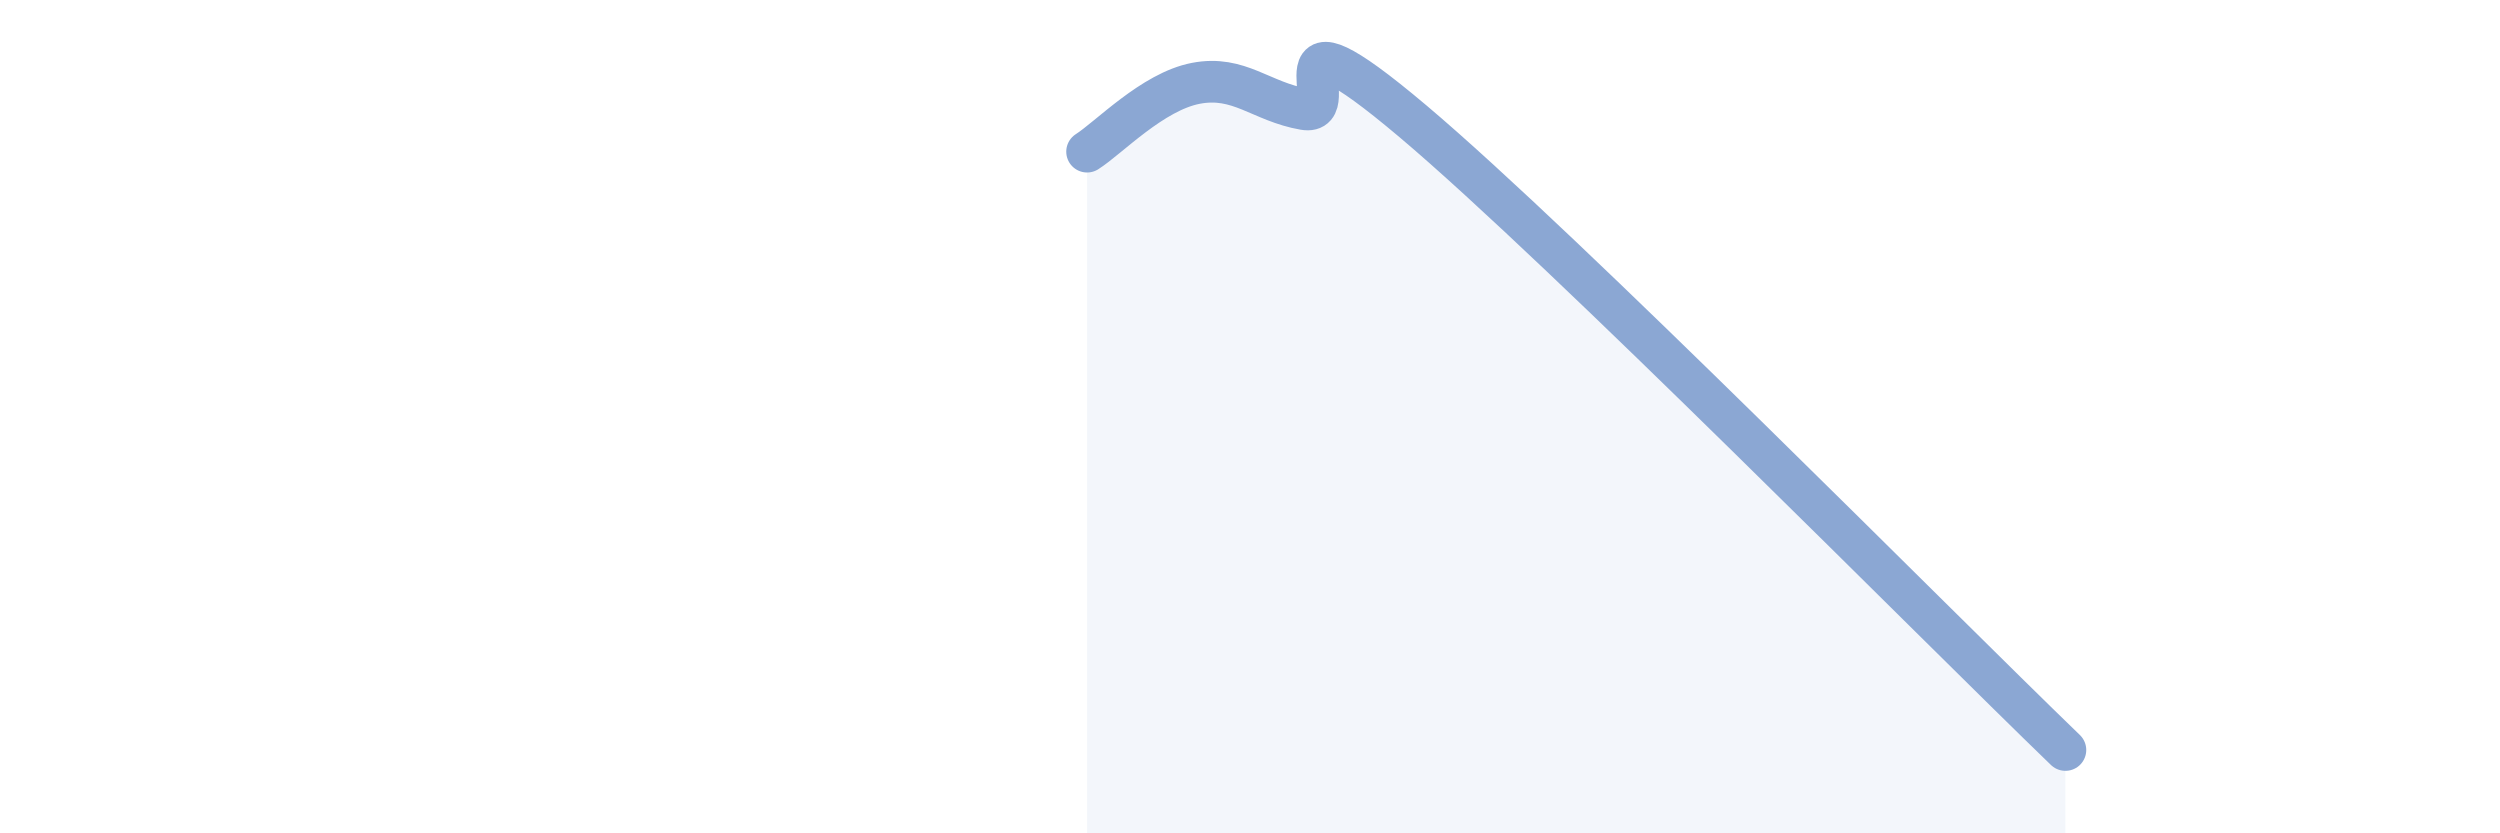 
    <svg width="60" height="20" viewBox="0 0 60 20" xmlns="http://www.w3.org/2000/svg">
      <path
        d="M 26.09,3.64 C 26.61,3.31 27.66,2.2 28.7,2 C 29.74,1.8 30.26,2.44 31.3,2.62 C 32.34,2.8 30.26,-0.17 33.91,2.91 C 37.56,5.99 46.44,14.98 49.57,18L49.57 20L26.09 20Z"
        fill="#8ba7d3"
        opacity="0.1"
        stroke-linecap="round"
        stroke-linejoin="round"
      />
      <path
        d="M 26.09,3.64 C 26.61,3.31 27.66,2.2 28.7,2 C 29.74,1.8 30.26,2.44 31.3,2.62 C 32.34,2.8 30.26,-0.17 33.91,2.91 C 37.56,5.99 46.44,14.98 49.57,18"
        stroke="#8ba7d3"
        stroke-width="1"
        fill="none"
        stroke-linecap="round"
        stroke-linejoin="round"
      />
    </svg>
  